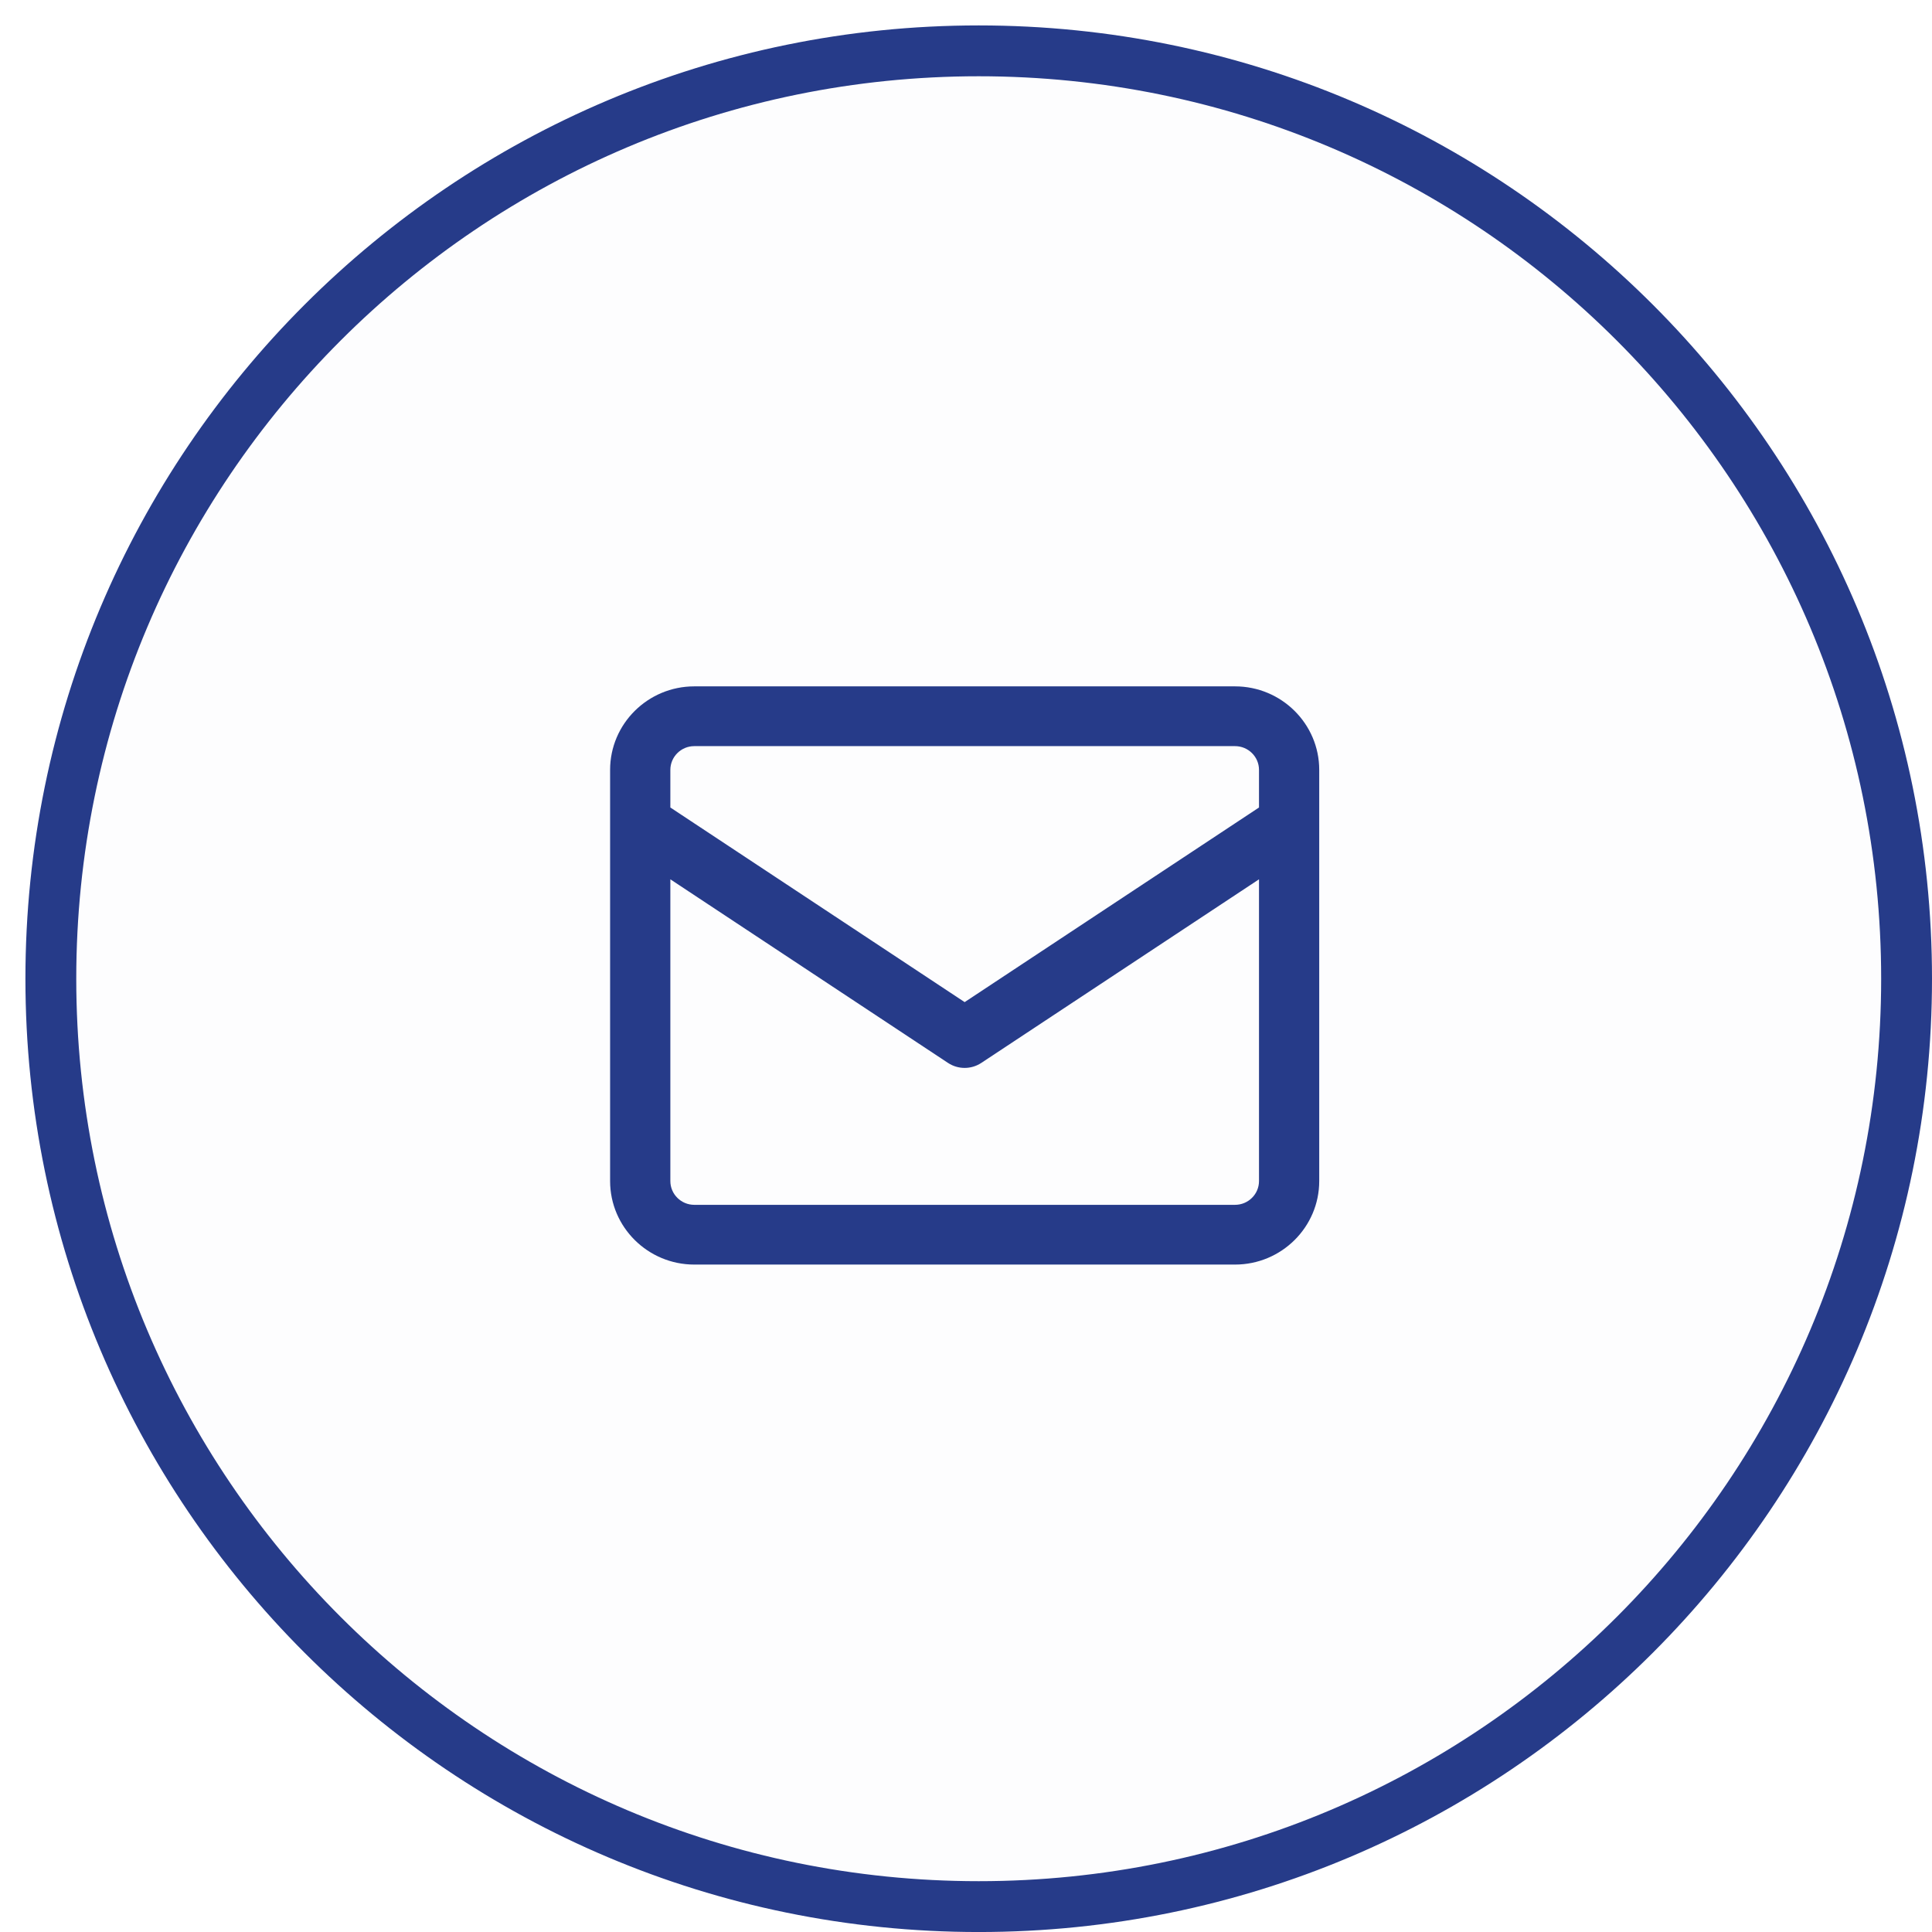 <svg width="38" height="38" viewBox="0 0 76 76" fill="none" xmlns="http://www.w3.org/2000/svg">
<path d="M38.5 2C58.658 2 75 18.342 75 38.5C75 58.659 58.658 75.001 38.5 75.001C18.342 75.001 2 58.659 2 38.5C2 18.342 18.342 2 38.5 2Z" fill="#263B89" fill-opacity="0.01" stroke="#263B89" stroke-width="2"/>
<path fill-rule="evenodd" clip-rule="evenodd" d="M27.311 49.745H48.583C50.409 49.745 51.895 48.272 51.895 46.46V30.285C51.895 28.473 50.409 27 48.583 27H27.311C25.486 27 24 28.473 24 30.285V32.39C24 32.392 24 32.394 24 32.397V46.46C24 48.272 25.486 49.745 27.311 49.745ZM26.37 34.59V46.46C26.37 46.975 26.792 47.395 27.311 47.395H48.583C49.103 47.395 49.526 46.975 49.526 46.46V34.59L38.604 41.811C38.405 41.943 38.175 42.009 37.947 42.009C37.717 42.009 37.489 41.943 37.29 41.811L26.37 34.59ZM26.37 31.765L37.947 39.421L49.526 31.765V30.285C49.526 29.77 49.103 29.351 48.583 29.351H27.311C26.792 29.351 26.37 29.77 26.37 30.285V31.765Z" fill="#263B89"/>
</svg>
